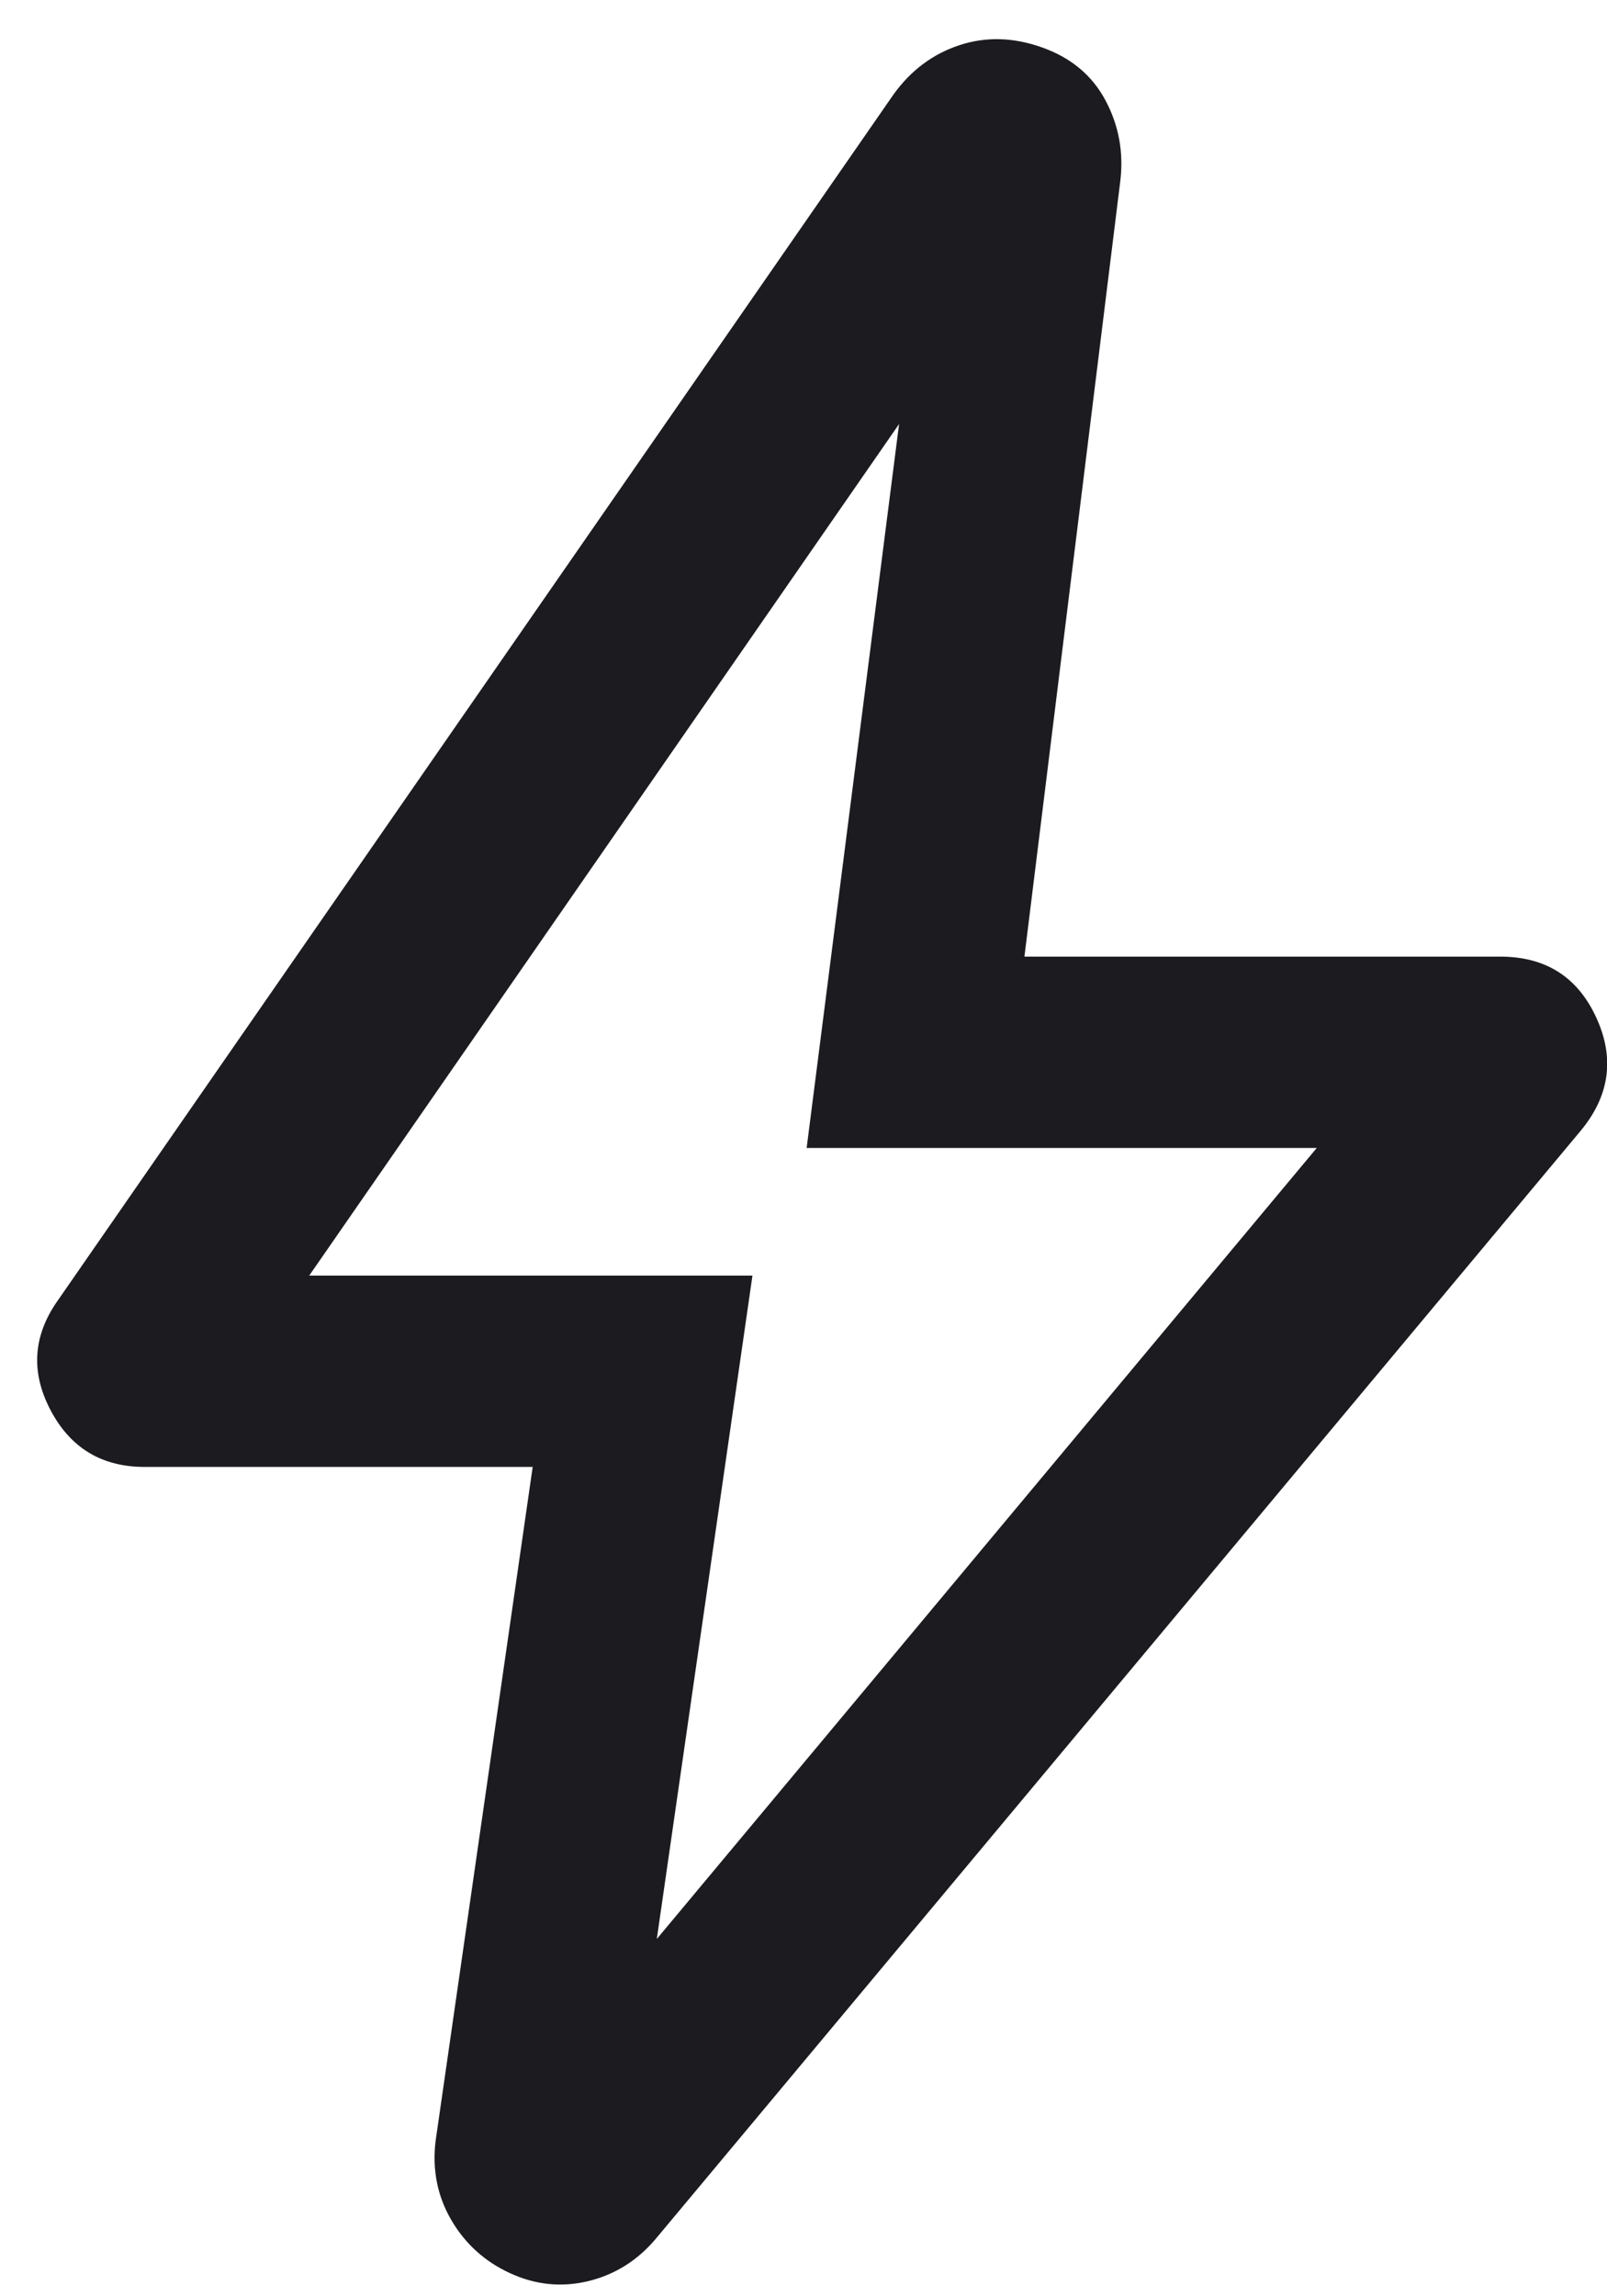 <svg width="21" height="30" viewBox="0 0 21 30" fill="none" xmlns="http://www.w3.org/2000/svg">
<path d="M8.583 25.332L17.207 14.998H10.541L11.749 5.54L4.041 16.665H9.833L8.583 25.332ZM6.961 19.165H1.89C1.33 19.165 0.92 18.917 0.66 18.422C0.399 17.926 0.431 17.448 0.756 16.989L11.675 1.236C11.9 0.922 12.186 0.707 12.535 0.591C12.883 0.476 13.245 0.486 13.621 0.621C13.997 0.755 14.272 0.985 14.446 1.311C14.62 1.637 14.685 1.988 14.64 2.364L13.387 12.498H19.605C20.199 12.498 20.618 12.765 20.861 13.297C21.105 13.829 21.033 14.325 20.647 14.784L8.573 29.245C8.332 29.532 8.037 29.717 7.688 29.802C7.34 29.886 7 29.852 6.669 29.7C6.338 29.549 6.081 29.317 5.898 29.005C5.716 28.693 5.647 28.349 5.692 27.973L6.961 19.165Z" fill="#1C1B1F"/>
</svg>
